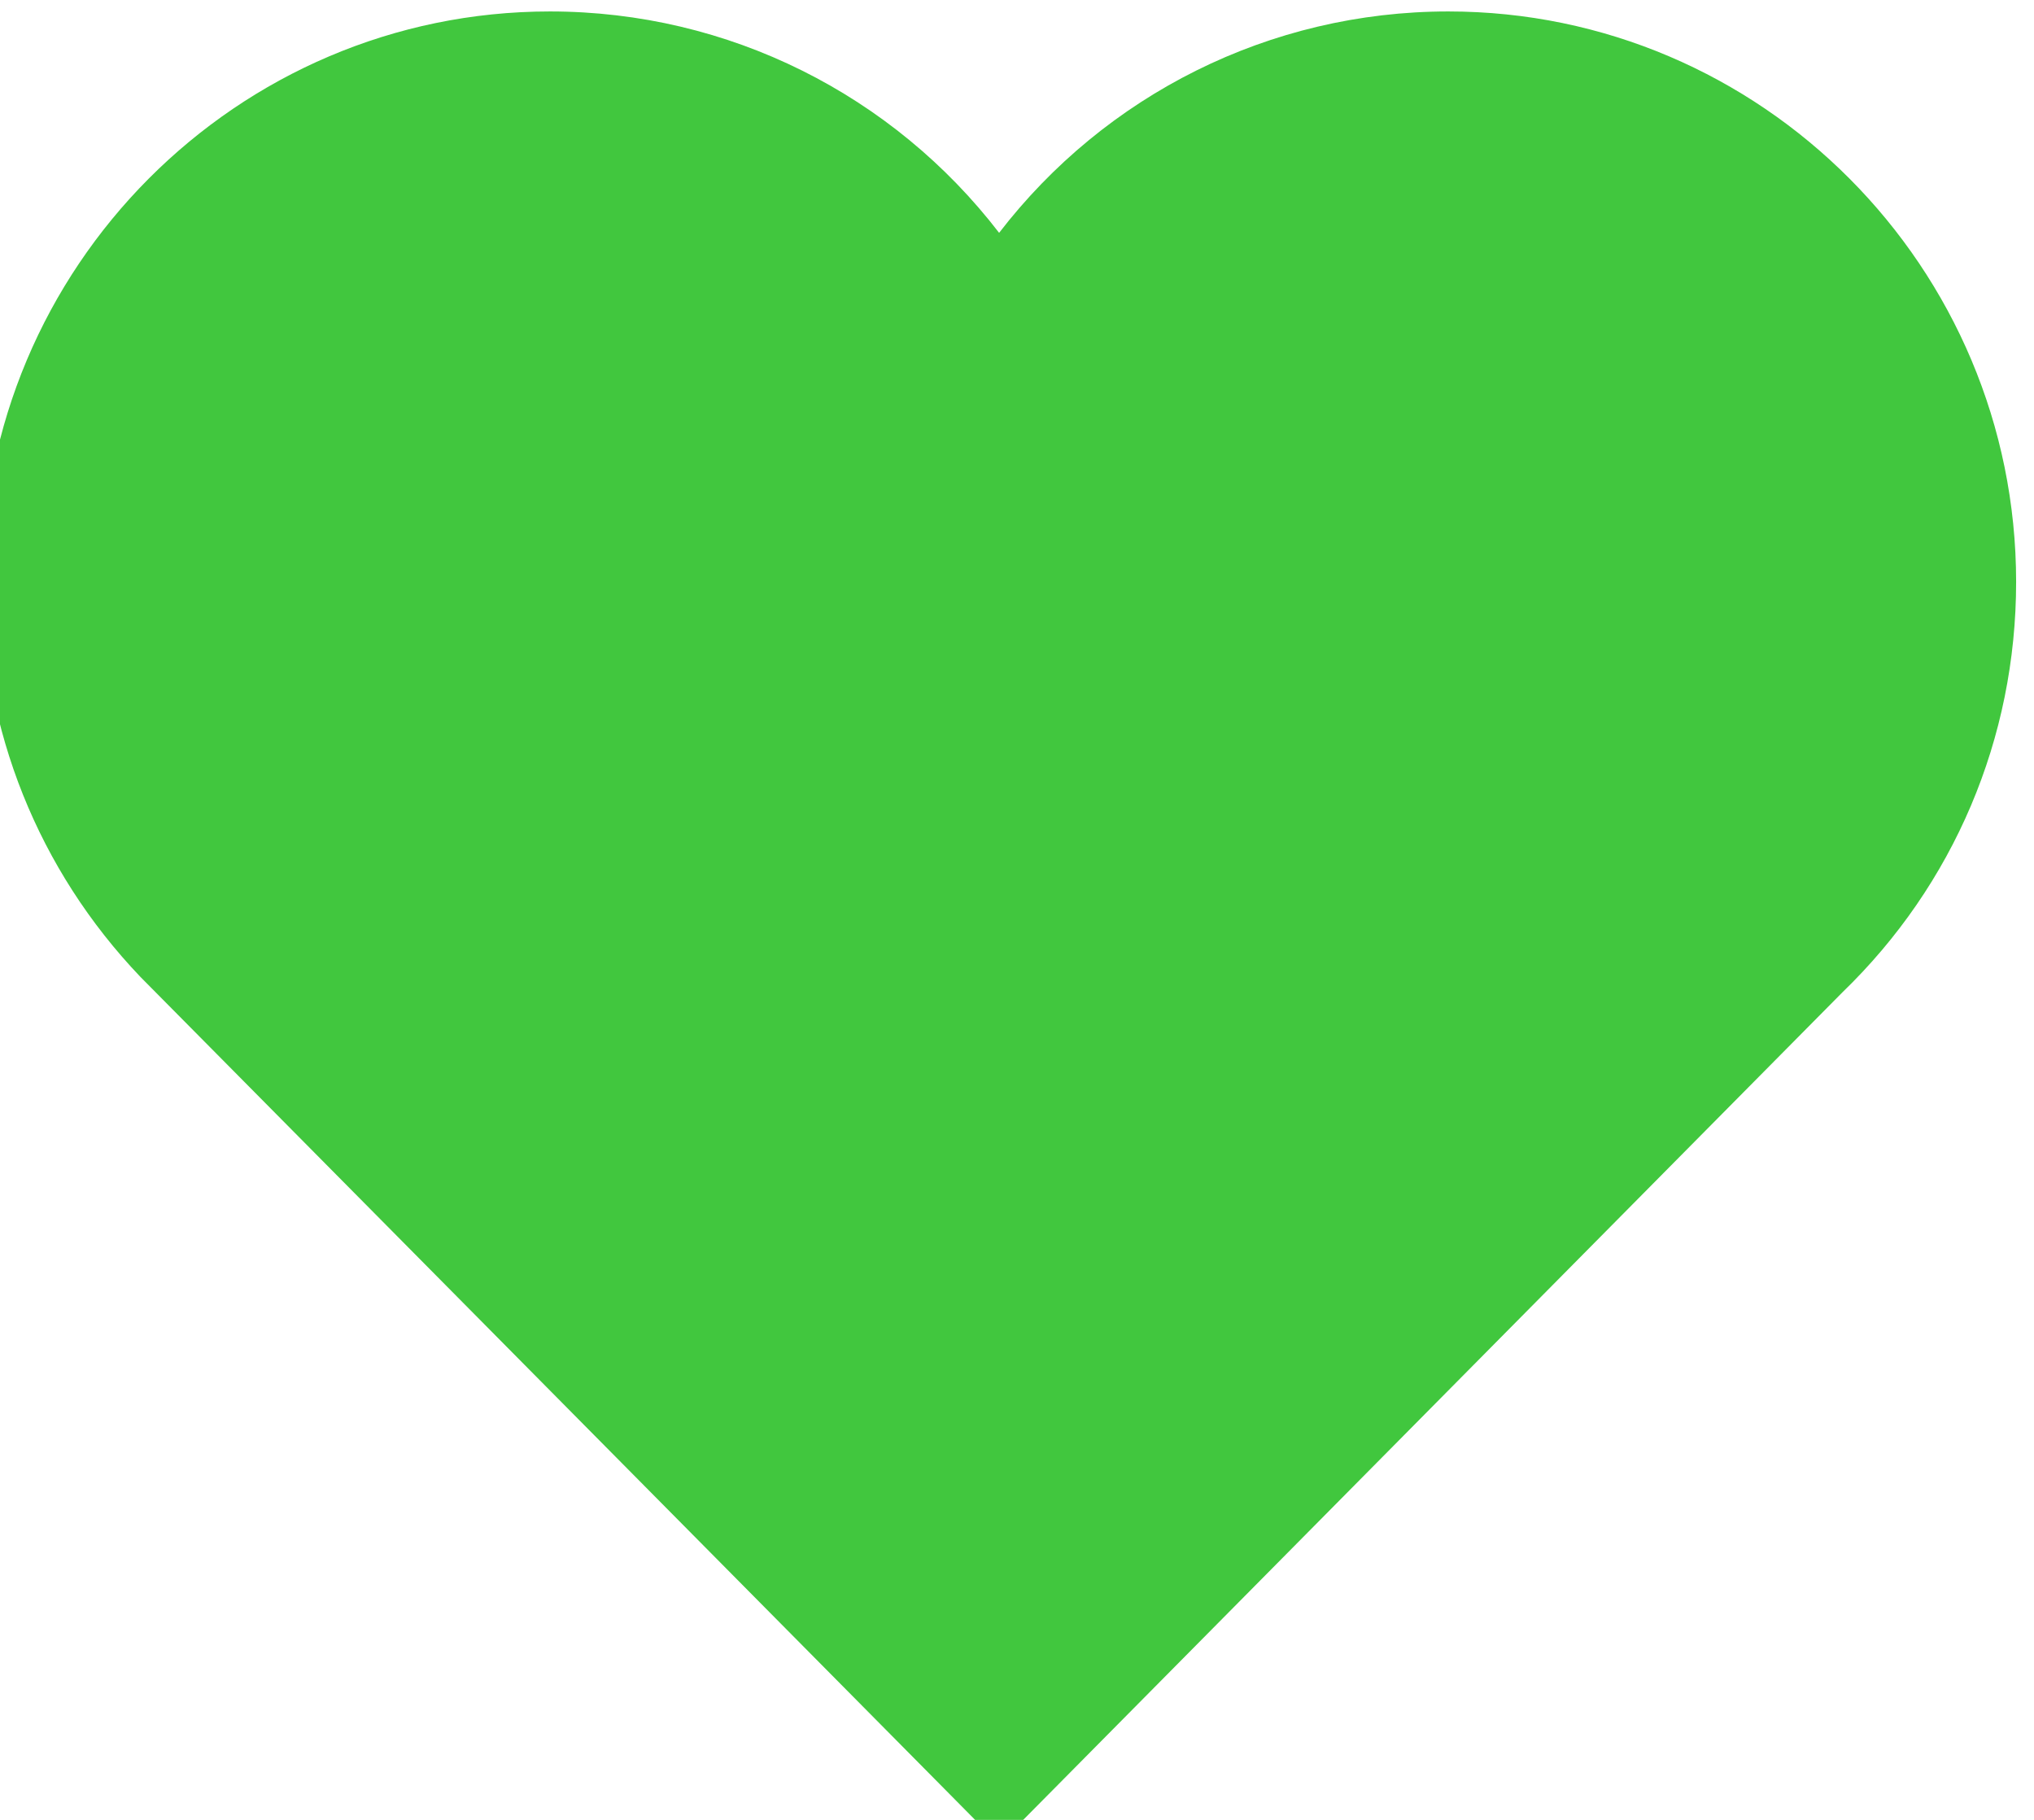 <svg width="19" height="17" viewBox="0 0 19 17" fill="none" xmlns="http://www.w3.org/2000/svg">
<path d="M13.529 0.107C11.857 0.107 10.323 0.889 9.333 2.175C8.344 0.889 6.81 0.107 5.137 0.107C2.213 0.107 -0.167 2.497 -0.167 5.436C-0.167 6.816 0.358 8.127 1.313 9.127L8.794 16.682L9.333 17.227L9.873 16.682L17.21 9.27C18.249 8.266 18.833 6.9 18.833 5.436C18.833 2.497 16.453 0.107 13.529 0.107Z" fill="#41C73E"/>
</svg>
